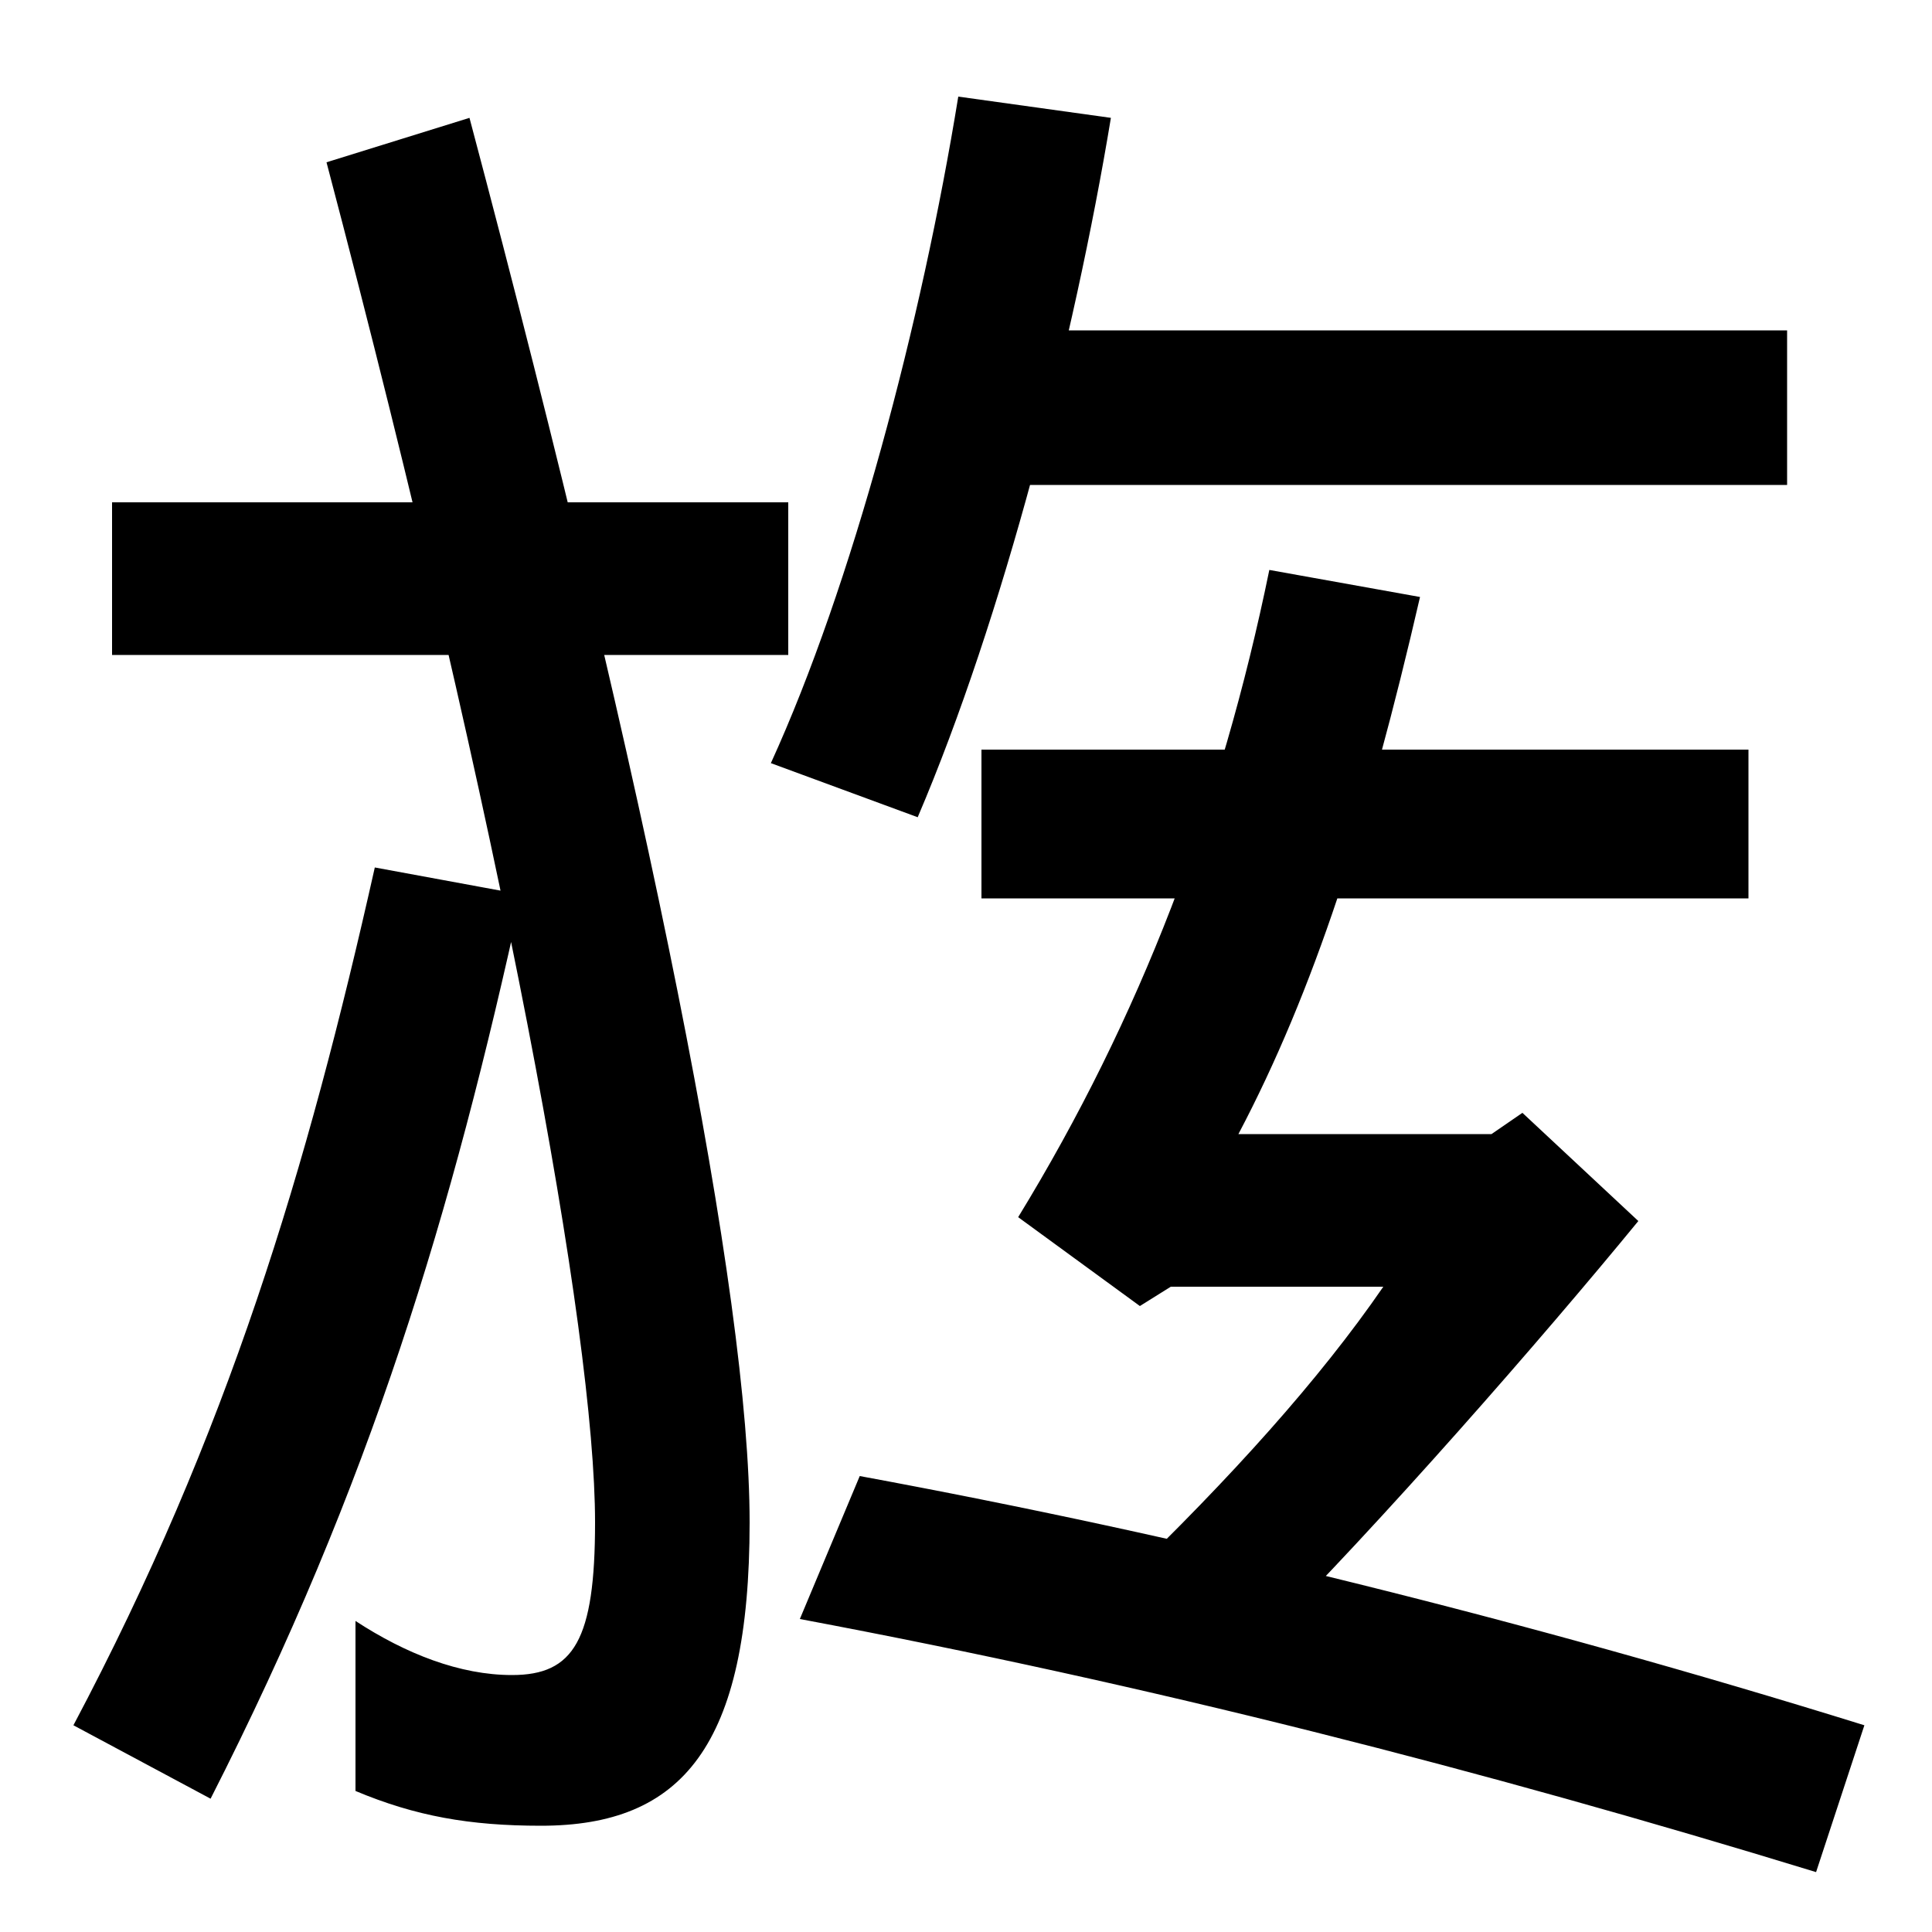<svg xmlns="http://www.w3.org/2000/svg" width="1000" height="1000"><path d="M280 -65C353 -65 388 -24 388 92C388 209 337 465 243 819L169 796C261 447 308 190 308 92C308 31 297 13 265 13C238 13 210 24 184 41V-47C215 -60 243 -65 280 -65ZM38 -13 109 -51C192 112 234 252 270 417L194 431C159 275 118 138 38 -13ZM58 541H408V620H58ZM399 485 475 457C519 560 556 704 575 819L496 830C477 713 441 577 399 485ZM491 629H925V709H491ZM581 61 652 29C715 92 798 187 848 248L788 304L772 293H641C680 367 708 454 735 571L657 585C632 463 590 353 527 250L590 204L606 214H716C683 166 637 115 581 61ZM940 -89 965 -13C788 42 613 85 445 116L414 42C595 8 767 -36 940 -89ZM508 492V415H905V492Z" transform="translate(0, 880) scale(1,-1)" /></svg>